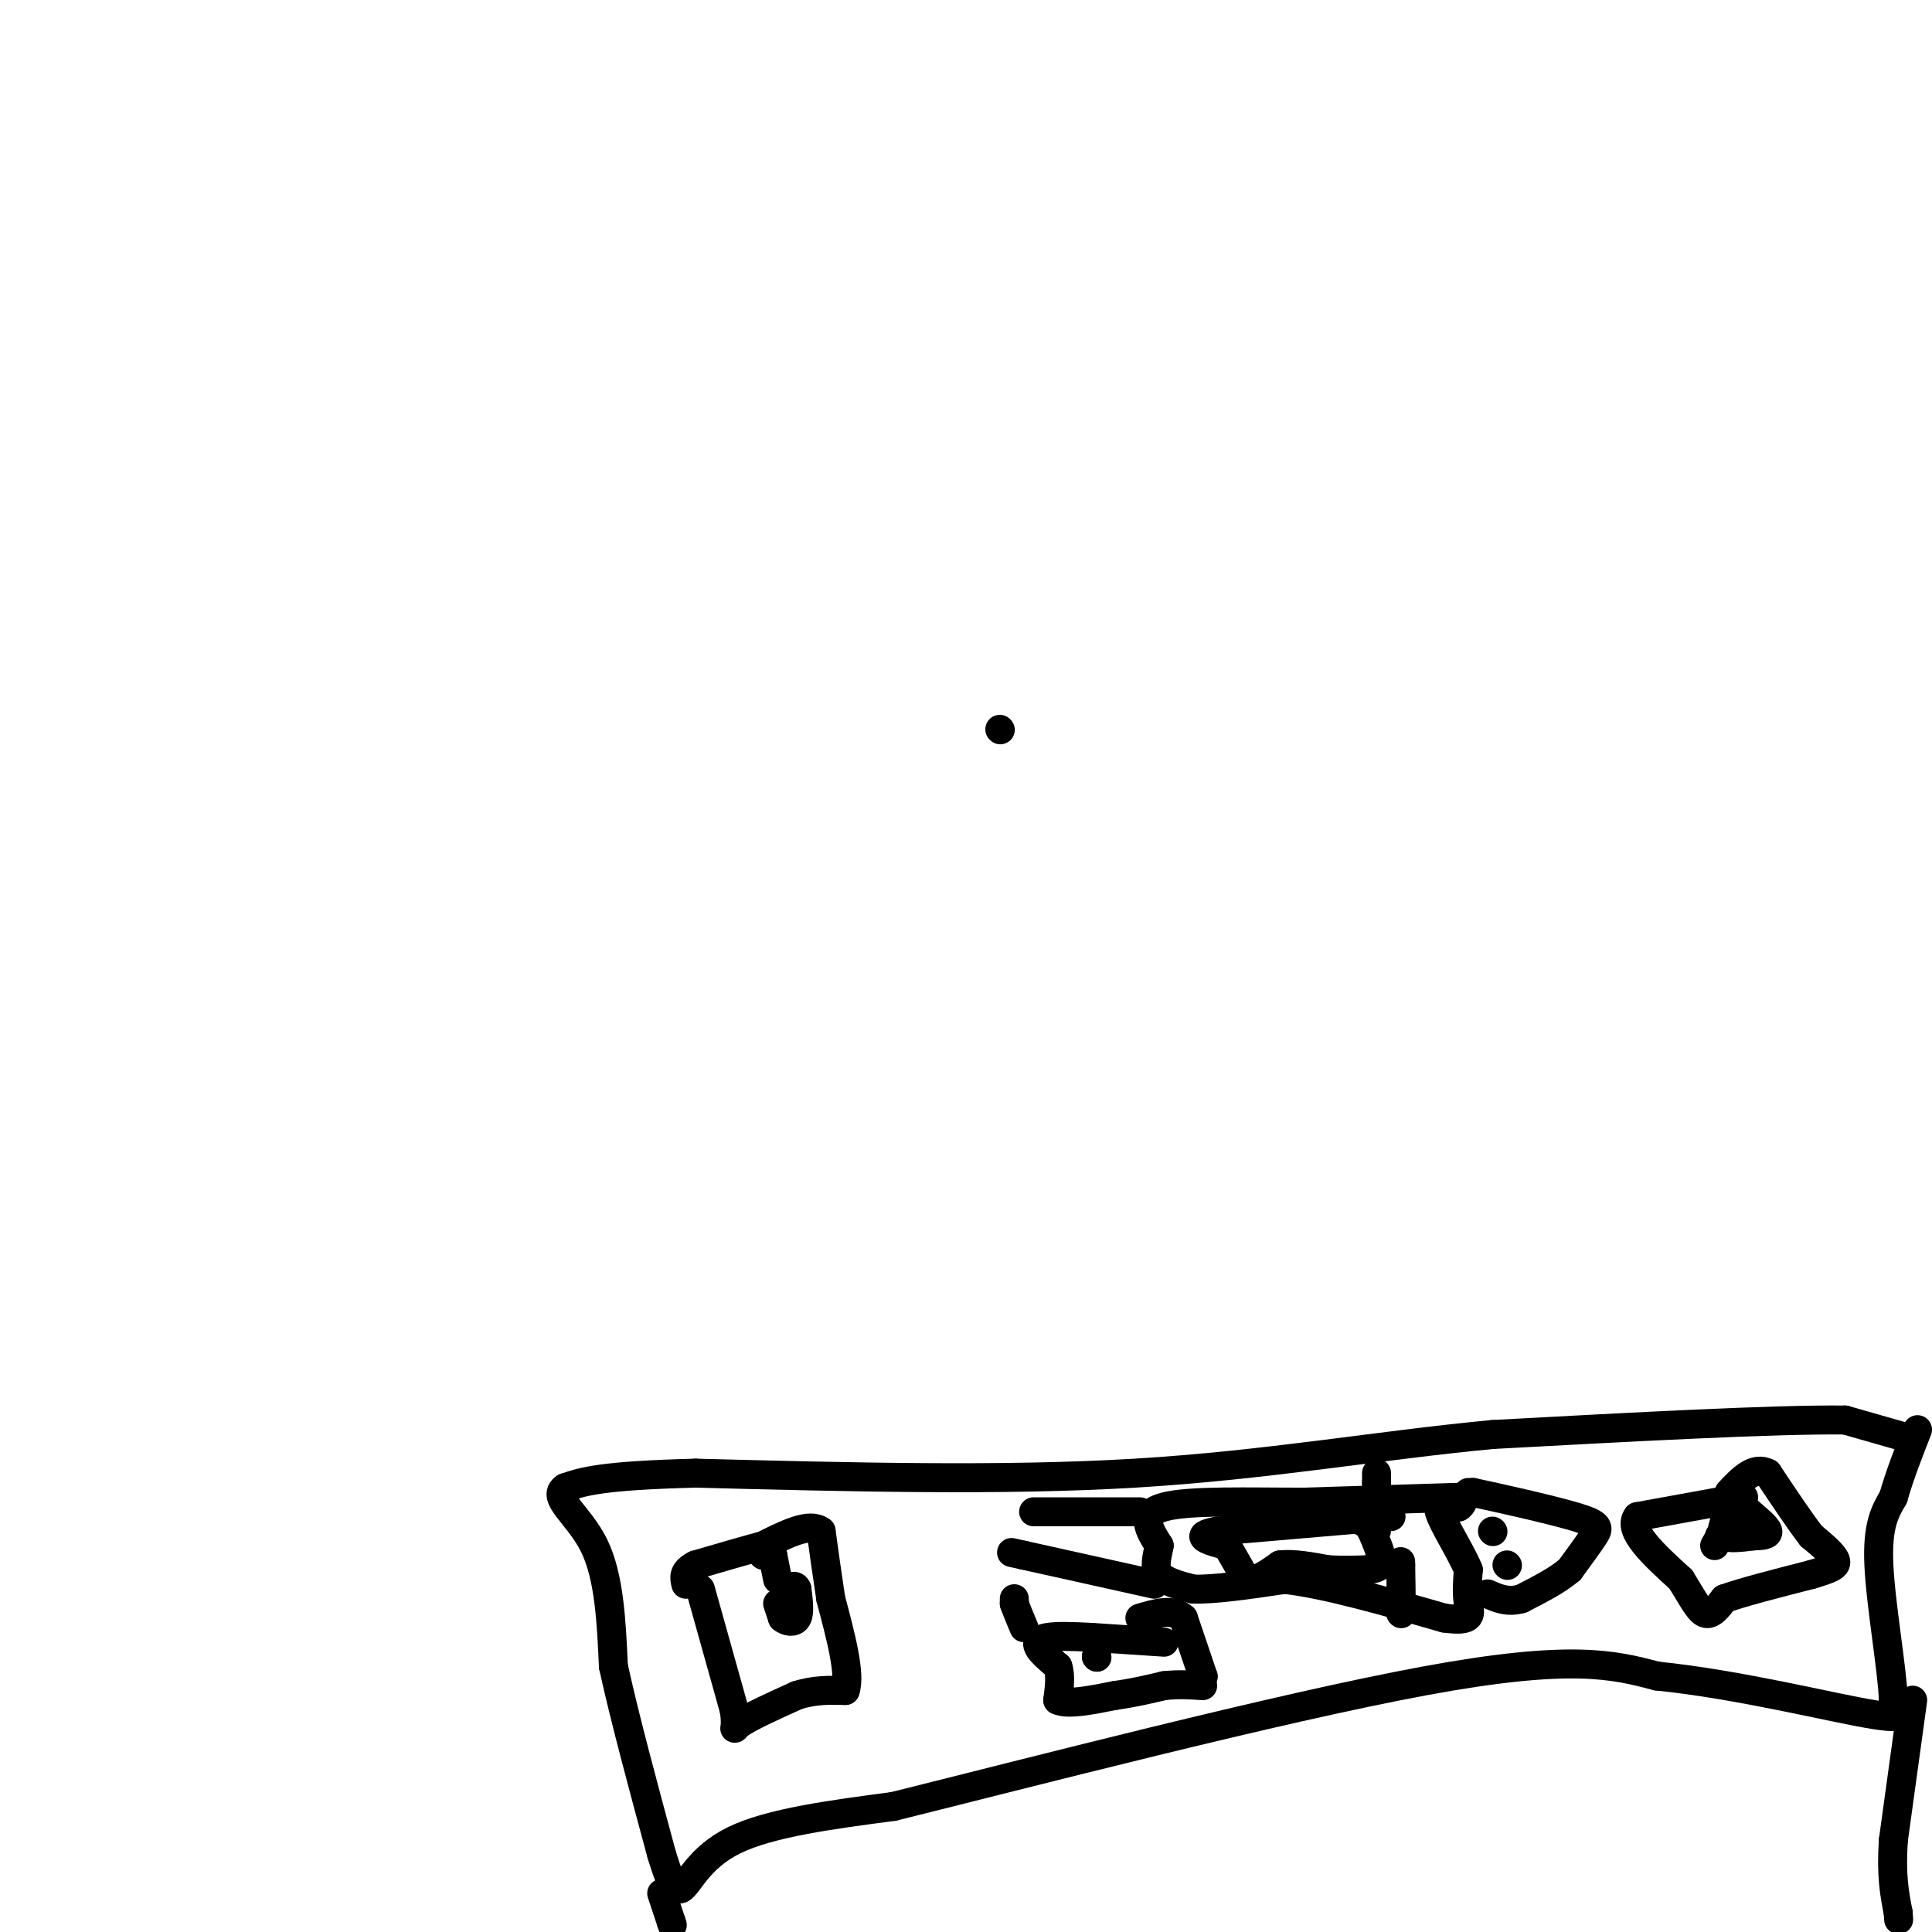 <svg viewBox='0 0 400 400' version='1.1' xmlns='http://www.w3.org/2000/svg' xmlns:xlink='http://www.w3.org/1999/xlink'><g fill='none' stroke='#000000' stroke-width='6' stroke-linecap='round' stroke-linejoin='round'><path d='M207,151c0.000,0.000 0.100,0.100 0.1,0.1'/><path d='M396,298c0.000,0.000 -14.000,-4.000 -14,-4'/><path d='M382,294c-14.500,-0.167 -43.750,1.417 -73,3'/><path d='M309,297c-23.756,2.244 -46.644,6.356 -74,8c-27.356,1.644 -59.178,0.822 -91,0'/><path d='M144,305c-19.667,0.500 -23.333,1.750 -27,3'/><path d='M117,308c-3.044,2.022 2.844,5.578 6,12c3.156,6.422 3.578,15.711 4,25'/><path d='M127,345c2.333,10.667 6.167,24.833 10,39'/><path d='M137,384c2.333,7.667 3.167,7.333 4,7'/><path d='M141,391c1.600,-0.822 3.600,-6.378 11,-10c7.400,-3.622 20.200,-5.311 33,-7'/><path d='M185,374c27.444,-6.822 79.556,-20.378 110,-26c30.444,-5.622 39.222,-3.311 48,-1'/><path d='M343,347c17.289,1.756 36.511,6.644 45,8c8.489,1.356 6.244,-0.822 4,-3'/><path d='M392,352c-0.178,-6.067 -2.622,-19.733 -3,-28c-0.378,-8.267 1.311,-11.133 3,-14'/><path d='M392,310c1.333,-4.667 3.167,-9.333 5,-14'/><path d='M137,392c0.000,0.000 2.000,6.000 2,6'/><path d='M139,398c0.333,1.000 0.167,0.500 0,0'/><path d='M396,352c0.000,0.000 -4.000,29.000 -4,29'/><path d='M392,381c-0.500,7.333 0.250,11.167 1,15'/><path d='M393,396c0.167,2.500 0.083,1.250 0,0'/><path d='M302,310c0.000,0.000 -32.000,1.000 -32,1'/><path d='M270,311c-11.378,0.022 -23.822,-0.422 -29,1c-5.178,1.422 -3.089,4.711 -1,8'/><path d='M240,320c-0.467,2.444 -1.133,4.556 0,6c1.133,1.444 4.067,2.222 7,3'/><path d='M247,329c4.333,0.167 11.667,-0.917 19,-2'/><path d='M266,327c8.667,1.000 20.833,4.500 33,8'/><path d='M299,335c6.244,0.889 5.356,-0.889 5,-3c-0.356,-2.111 -0.178,-4.556 0,-7'/><path d='M304,325c-1.511,-3.711 -5.289,-9.489 -6,-12c-0.711,-2.511 1.644,-1.756 4,-1'/><path d='M302,312c0.833,-0.500 0.917,-1.250 1,-2'/><path d='M236,313c0.000,0.000 -22.000,0.000 -22,0'/><path d='M239,328c0.000,0.000 -27.000,-6.000 -27,-6'/><path d='M212,322c-4.500,-1.000 -2.250,-0.500 0,0'/><path d='M290,334c0.000,0.000 0.100,0.100 0.1,0.1'/><path d='M290,331c0.000,0.000 0.100,0.100 0.1,0.1'/><path d='M290,331c0.000,0.000 0.100,0.100 0.1,0.1'/><path d='M290.1,331.1c0.000,-1.167 -0.050,-4.133 -0.1,-7.1'/><path d='M290,324c-0.017,-1.183 -0.008,-0.592 0,0'/><path d='M285,305c0.000,0.000 0.000,2.000 0,2'/><path d='M285,307c0.000,1.833 0.000,5.417 0,9'/><path d='M285,316c0.000,1.500 0.000,0.750 0,0'/><path d='M304,309c0.000,0.000 1.000,0.000 1,0'/><path d='M305,309c4.607,0.976 15.625,3.417 21,5c5.375,1.583 5.107,2.310 4,4c-1.107,1.690 -3.054,4.345 -5,7'/><path d='M325,325c-2.500,2.167 -6.250,4.083 -10,6'/><path d='M315,331c-2.833,0.833 -4.917,-0.083 -7,-1'/><path d='M309,317c0.000,0.000 0.100,0.100 0.1,0.1'/><path d='M312,324c0.000,0.000 0.100,0.100 0.1,0.1'/><path d='M241,340c0.000,0.000 -15.000,-1.000 -15,-1'/><path d='M226,339c-4.190,-0.226 -7.167,-0.292 -9,0c-1.833,0.292 -2.524,0.940 -2,2c0.524,1.060 2.262,2.530 4,4'/><path d='M219,345c0.667,1.833 0.333,4.417 0,7'/><path d='M219,352c2.000,1.000 7.000,0.000 12,-1'/><path d='M231,351c3.667,-0.500 6.833,-1.250 10,-2'/><path d='M241,349c3.000,-0.333 5.500,-0.167 8,0'/><path d='M249,347c0.000,0.000 0.100,0.100 0.1,0.1'/><path d='M249.1,347.1c-0.667,-2.000 -2.383,-7.050 -4.1,-12.1'/><path d='M245,335c-2.183,-2.017 -5.592,-1.008 -9,0'/><path d='M227,343c0.000,0.000 0.100,0.100 0.1,0.1'/><path d='M227.1,343.1c0.000,0.000 -0.050,-0.050 -0.1,-0.1'/><path d='M210,331c0.000,0.000 0.000,1.000 0,1'/><path d='M210,332c0.333,1.000 1.167,3.000 2,5'/><path d='M288,314c0.000,0.000 -1.000,0.000 -1,0'/><path d='M287,314c-6.000,0.500 -20.500,1.750 -35,3'/><path d='M252,317c-5.500,1.000 -1.750,2.000 2,3'/><path d='M254,320c1.000,1.667 2.500,4.333 4,7'/><path d='M258,327c1.833,0.667 4.417,-1.167 7,-3'/><path d='M265,324c2.833,-0.333 6.417,0.333 10,1'/><path d='M275,325c3.000,0.167 5.500,0.083 8,0'/><path d='M283,325c2.000,-0.178 3.000,-0.622 3,-2c0.000,-1.378 -1.000,-3.689 -2,-6'/><path d='M284,317c-0.667,-1.333 -1.333,-1.667 -2,-2'/><path d='M145,329c0.000,0.000 7.000,25.000 7,25'/><path d='M152,354c0.778,4.822 -0.778,4.378 1,3c1.778,-1.378 6.889,-3.689 12,-6'/><path d='M165,351c3.667,-1.167 6.833,-1.083 10,-1'/><path d='M175,350c1.167,-3.333 -0.917,-11.167 -3,-19'/><path d='M172,331c-0.833,-5.500 -1.417,-9.750 -2,-14'/><path d='M170,317c-2.333,-1.833 -7.167,0.583 -12,3'/><path d='M158,320c-4.333,1.167 -9.167,2.583 -14,4'/><path d='M144,324c-2.667,1.333 -2.333,2.667 -2,4'/><path d='M161,332c0.000,0.000 1.000,3.000 1,3'/><path d='M162,335c0.822,0.733 2.378,1.067 3,0c0.622,-1.067 0.311,-3.533 0,-6'/><path d='M165,329c-0.333,-1.000 -1.167,-0.500 -2,0'/><path d='M161,327c0.000,0.000 -1.000,-5.000 -1,-5'/><path d='M160,322c-0.500,-0.833 -1.250,-0.417 -2,0'/><path d='M361,310c0.000,0.000 -22.000,4.000 -22,4'/><path d='M339,314c-2.167,2.833 3.417,7.917 9,13'/><path d='M348,327c2.333,3.711 3.667,6.489 5,7c1.333,0.511 2.667,-1.244 4,-3'/><path d='M357,331c3.667,-1.333 10.833,-3.167 18,-5'/><path d='M375,326c4.133,-1.222 5.467,-1.778 5,-3c-0.467,-1.222 -2.733,-3.111 -5,-5'/><path d='M375,318c-2.333,-3.000 -5.667,-8.000 -9,-13'/><path d='M366,305c-2.833,-1.500 -5.417,1.250 -8,4'/><path d='M357,315c0.000,0.000 0.100,0.100 0.1,0.1'/><path d='M357.1,315.1c-0.273,0.660 -1.007,2.260 -0.1,2.9c0.907,0.640 3.453,0.320 6,0'/><path d='M363,318c1.778,-0.044 3.222,-0.156 3,-1c-0.222,-0.844 -2.111,-2.422 -4,-4'/><path d='M362,313c-1.333,-1.167 -2.667,-2.083 -4,-3'/><path d='M356,318c0.000,0.000 0.100,0.100 0.1,0.1'/><path d='M356.1,318.1c-0.167,0.333 -0.633,1.117 -1.1,1.9'/></g>
</svg>